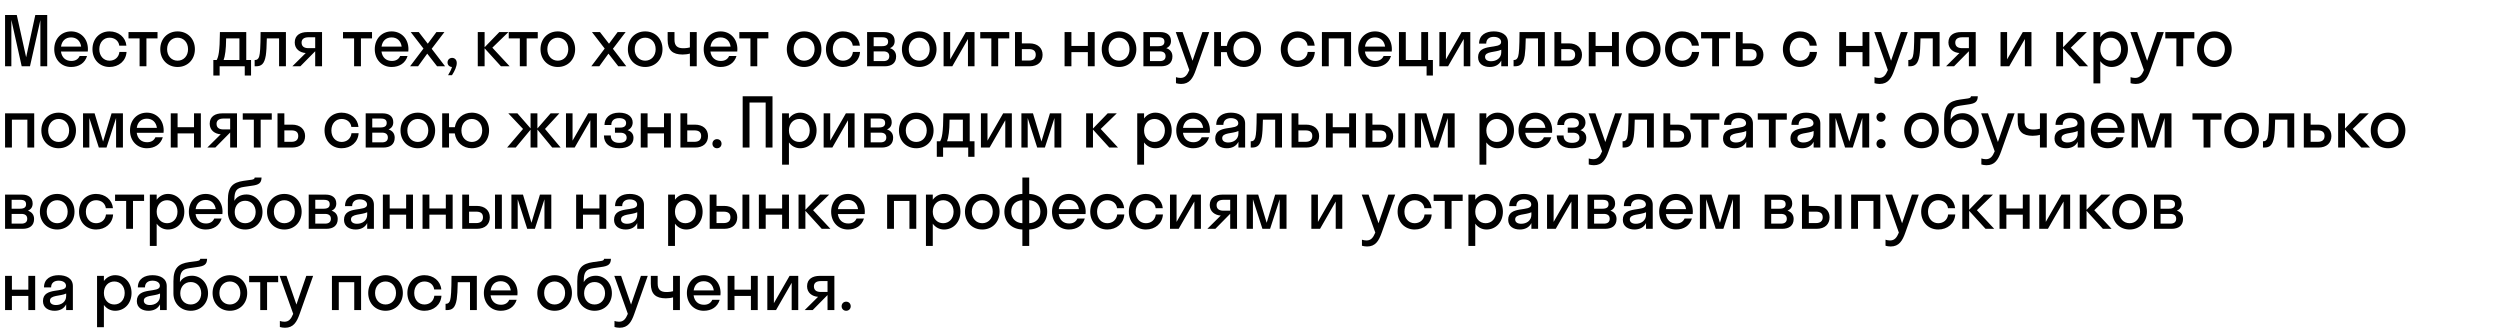 <svg width="1169" height="154" viewBox="0 0 1169 154" fill="none" xmlns="http://www.w3.org/2000/svg">
<path d="M14.016 31H10.144L5.312 9.304V31H2.368V7H7.84L12.224 26.776L16.512 7H22.08V31H18.88V9.4L14.016 31ZM41.045 24.088H28.502C28.886 26.872 30.677 28.504 33.365 28.504C35.318 28.504 36.597 27.64 37.237 26.2H40.694C39.702 29.496 36.917 31.32 33.237 31.32C28.694 31.32 25.366 27.896 25.366 23C25.366 18.104 28.694 14.68 33.237 14.68C37.782 14.68 41.109 18.104 41.109 23C41.109 23.384 41.078 23.736 41.045 24.088ZM33.237 17.496C30.645 17.496 28.918 19.096 28.534 21.784H37.941C37.557 19.096 35.797 17.496 33.237 17.496ZM55.779 21.368C55.459 18.936 53.507 17.624 51.203 17.624C48.483 17.624 46.434 19.768 46.434 23C46.434 26.232 48.483 28.376 51.203 28.376C53.538 28.376 55.523 26.936 55.843 24.28H59.17C58.914 28.504 55.554 31.32 51.203 31.32C46.627 31.32 43.234 27.896 43.234 23C43.234 18.104 46.627 14.68 51.203 14.68C55.426 14.68 58.722 17.368 59.106 21.368H55.779ZM68.473 31H65.273V17.944H60.089V15H73.657V17.944H68.473V31ZM83.037 31.32C78.397 31.32 74.941 27.896 74.941 23C74.941 18.104 78.397 14.68 83.037 14.68C87.677 14.68 91.133 18.104 91.133 23C91.133 27.896 87.677 31.32 83.037 31.32ZM83.037 28.376C85.821 28.376 87.933 26.232 87.933 23C87.933 19.768 85.821 17.624 83.037 17.624C80.253 17.624 78.141 19.768 78.141 23C78.141 26.232 80.253 28.376 83.037 28.376ZM99.759 28.056H101.327C102.127 26.552 102.767 24.376 102.831 15H115.151V28.056H117.391V35.32H114.447V31H102.703V35.32H99.759V28.056ZM105.391 24.248C105.135 26.104 104.879 27.256 104.559 28.056H111.951V17.944H105.743C105.711 20.824 105.583 22.808 105.391 24.248ZM133.695 31H130.495V17.944H124.767C124.703 21.688 124.543 24.216 124.287 25.944C123.615 29.944 122.207 31 119.647 31H119.071V28.056H119.327C120.191 28.056 120.895 27.544 121.215 26.328C121.599 24.952 121.823 22.2 121.855 15H133.695V31ZM137.818 19.864C137.818 16.376 140.506 15 143.706 15H150.586V31H147.386V23.992H147.354L140.442 31H136.698L142.97 24.792C140.282 24.632 137.818 22.968 137.818 19.864ZM144.25 22.52H147.386V17.432H144.25C142.234 17.432 141.018 18.264 141.018 19.896C141.018 21.72 142.234 22.52 144.25 22.52ZM168.775 31H165.575V17.944H160.391V15H173.959V17.944H168.775V31ZM190.923 24.088H178.379C178.763 26.872 180.555 28.504 183.243 28.504C185.195 28.504 186.475 27.64 187.115 26.2H190.571C189.579 29.496 186.795 31.32 183.115 31.32C178.571 31.32 175.243 27.896 175.243 23C175.243 18.104 178.571 14.68 183.115 14.68C187.659 14.68 190.987 18.104 190.987 23C190.987 23.384 190.955 23.736 190.923 24.088ZM183.115 17.496C180.523 17.496 178.795 19.096 178.411 21.784H187.819C187.435 19.096 185.675 17.496 183.115 17.496ZM195.487 31H191.743L198.015 22.712L192.063 15H195.807L200.031 20.44L204.063 15H207.807L201.855 22.808L208.127 31H204.383L199.775 25.08L195.487 31ZM213.584 29.464C213.584 31.032 212.688 33.112 211.344 35.16H209.52C210.384 33.72 211.024 32.504 211.344 31.32C210.128 31.288 209.264 30.36 209.264 29.208C209.264 27.992 210.16 27.064 211.408 27.064C212.624 27.064 213.584 27.96 213.584 29.464ZM226.603 15V22.104L233.483 15H237.739L230.219 22.296L238.315 31H234.251L226.603 22.584V31H223.403V15H226.603ZM246.27 31H243.07V17.944H237.886V15H251.454V17.944H246.27V31ZM260.834 31.32C256.194 31.32 252.738 27.896 252.738 23C252.738 18.104 256.194 14.68 260.834 14.68C265.474 14.68 268.93 18.104 268.93 23C268.93 27.896 265.474 31.32 260.834 31.32ZM260.834 28.376C263.618 28.376 265.73 26.232 265.73 23C265.73 19.768 263.618 17.624 260.834 17.624C258.05 17.624 255.938 19.768 255.938 23C255.938 26.232 258.05 28.376 260.834 28.376ZM280.227 31H276.483L282.755 22.712L276.803 15H280.547L284.771 20.44L288.803 15H292.547L286.595 22.808L292.867 31H289.123L284.515 25.08L280.227 31ZM301.691 31.32C297.051 31.32 293.595 27.896 293.595 23C293.595 18.104 297.051 14.68 301.691 14.68C306.331 14.68 309.787 18.104 309.787 23C309.787 27.896 306.331 31.32 301.691 31.32ZM301.691 28.376C304.475 28.376 306.587 26.232 306.587 23C306.587 19.768 304.475 17.624 301.691 17.624C298.907 17.624 296.795 19.768 296.795 23C296.795 26.232 298.907 28.376 301.691 28.376ZM322.59 22.168V15H325.79V31H322.59V25.048C321.694 25.336 320.318 25.496 319.198 25.496C314.494 25.496 312.19 23.48 312.19 18.648V15H315.39V18.616C315.39 21.496 316.83 22.552 319.454 22.552C321.022 22.552 321.982 22.328 322.59 22.168ZM344.732 24.088H332.188C332.572 26.872 334.364 28.504 337.052 28.504C339.004 28.504 340.284 27.64 340.924 26.2H344.38C343.388 29.496 340.604 31.32 336.924 31.32C332.38 31.32 329.052 27.896 329.052 23C329.052 18.104 332.38 14.68 336.924 14.68C341.468 14.68 344.796 18.104 344.796 23C344.796 23.384 344.764 23.736 344.732 24.088ZM336.924 17.496C334.332 17.496 332.604 19.096 332.22 21.784H341.628C341.244 19.096 339.484 17.496 336.924 17.496ZM354.103 31H350.903V17.944H345.719V15H359.287V17.944H354.103V31ZM376.005 31.32C371.365 31.32 367.909 27.896 367.909 23C367.909 18.104 371.365 14.68 376.005 14.68C380.645 14.68 384.101 18.104 384.101 23C384.101 27.896 380.645 31.32 376.005 31.32ZM376.005 28.376C378.789 28.376 380.901 26.232 380.901 23C380.901 19.768 378.789 17.624 376.005 17.624C373.221 17.624 371.109 19.768 371.109 23C371.109 26.232 373.221 28.376 376.005 28.376ZM398.759 21.368C398.439 18.936 396.487 17.624 394.183 17.624C391.463 17.624 389.415 19.768 389.415 23C389.415 26.232 391.463 28.376 394.183 28.376C396.519 28.376 398.503 26.936 398.823 24.28H402.151C401.895 28.504 398.535 31.32 394.183 31.32C389.607 31.32 386.215 27.896 386.215 23C386.215 18.104 389.607 14.68 394.183 14.68C398.407 14.68 401.703 17.368 402.087 21.368H398.759ZM405.456 31V15H413.392C416.336 15 418.352 16.376 418.352 19.16C418.352 20.856 417.52 21.944 416.144 22.52C417.904 23.096 419.024 24.376 419.024 26.392C419.024 29.464 416.976 31 413.648 31H405.456ZM412.464 17.432H408.528V21.592H412.464C414.448 21.592 415.28 20.856 415.28 19.512C415.28 18.072 414.448 17.432 412.464 17.432ZM413.104 24.024H408.528V28.568H413.104C414.896 28.568 415.824 27.768 415.824 26.296C415.824 24.824 414.896 24.024 413.104 24.024ZM429.831 31.32C425.191 31.32 421.735 27.896 421.735 23C421.735 18.104 425.191 14.68 429.831 14.68C434.471 14.68 437.927 18.104 437.927 23C437.927 27.896 434.471 31.32 429.831 31.32ZM429.831 28.376C432.615 28.376 434.727 26.232 434.727 23C434.727 19.768 432.615 17.624 429.831 17.624C427.047 17.624 424.935 19.768 424.935 23C424.935 26.232 427.047 28.376 429.831 28.376ZM455.689 31H452.617V18.232L445.289 31H441.225V15H444.297V27.768L451.625 15H455.689V31ZM466.749 31H463.549V17.944H458.365V15H471.933V17.944H466.749V31ZM487.515 25.624C487.515 28.792 485.403 31 481.403 31H474.619V15H477.819V20.28H481.371C485.243 20.28 487.515 22.456 487.515 25.624ZM481.115 22.968H477.819V28.312H481.115C483.291 28.312 484.315 27.32 484.315 25.592C484.315 23.832 483.291 22.968 481.115 22.968ZM500.995 31H497.795V15H500.995V21.464H508.675V15H511.875V31H508.675V24.376H500.995V31ZM523.264 31.32C518.624 31.32 515.168 27.896 515.168 23C515.168 18.104 518.624 14.68 523.264 14.68C527.904 14.68 531.36 18.104 531.36 23C531.36 27.896 527.904 31.32 523.264 31.32ZM523.264 28.376C526.048 28.376 528.16 26.232 528.16 23C528.16 19.768 526.048 17.624 523.264 17.624C520.48 17.624 518.368 19.768 518.368 23C518.368 26.232 520.48 28.376 523.264 28.376ZM534.658 31V15H542.594C545.538 15 547.554 16.376 547.554 19.16C547.554 20.856 546.722 21.944 545.346 22.52C547.106 23.096 548.226 24.376 548.226 26.392C548.226 29.464 546.178 31 542.85 31H534.658ZM541.666 17.432H537.73V21.592H541.666C543.65 21.592 544.482 20.856 544.482 19.512C544.482 18.072 543.65 17.432 541.666 17.432ZM542.306 24.024H537.73V28.568H542.306C544.098 28.568 545.026 27.768 545.026 26.296C545.026 24.824 544.098 24.024 542.306 24.024ZM559.132 32.792C557.788 36.6 556.22 39.256 552.284 39.256C551.388 39.256 550.492 39.096 549.884 38.904V36.088C550.492 36.28 551.228 36.44 551.996 36.44C554.012 36.44 555.1 35.256 556.124 32.76L549.788 15H552.988L557.628 28.408L562.236 15H565.436L559.132 32.792ZM570.94 31H567.74V15H570.94V21.464H573.66C574.3 17.4 577.5 14.68 581.596 14.68C586.204 14.68 589.66 18.104 589.66 23C589.66 27.896 586.204 31.32 581.596 31.32C577.436 31.32 574.204 28.536 573.628 24.376H570.94V31ZM581.596 28.376C584.38 28.376 586.46 26.232 586.46 23C586.46 19.768 584.38 17.624 581.596 17.624C578.812 17.624 576.732 19.768 576.732 23C576.732 26.232 578.812 28.376 581.596 28.376ZM611.431 21.368C611.111 18.936 609.159 17.624 606.855 17.624C604.135 17.624 602.087 19.768 602.087 23C602.087 26.232 604.135 28.376 606.855 28.376C609.191 28.376 611.175 26.936 611.495 24.28H614.823C614.567 28.504 611.207 31.32 606.855 31.32C602.279 31.32 598.887 27.896 598.887 23C598.887 18.104 602.279 14.68 606.855 14.68C611.079 14.68 614.375 17.368 614.759 21.368H611.431ZM621.328 31H618.128V15H631.76V31H628.56V17.944H621.328V31ZM650.774 24.088H638.23C638.614 26.872 640.406 28.504 643.094 28.504C645.046 28.504 646.326 27.64 646.966 26.2H650.422C649.43 29.496 646.646 31.32 642.966 31.32C638.422 31.32 635.094 27.896 635.094 23C635.094 18.104 638.422 14.68 642.966 14.68C647.51 14.68 650.838 18.104 650.838 23C650.838 23.384 650.806 23.736 650.774 24.088ZM642.966 17.496C640.374 17.496 638.646 19.096 638.262 21.784H647.67C647.286 19.096 645.526 17.496 642.966 17.496ZM657.347 15V28.056H664.579V15H667.779V28.056H670.019V35.32H667.075V31H654.147V15H657.347ZM687.512 31H684.44V18.232L677.112 31H673.048V15H676.12V27.768L683.448 15H687.512V31ZM696.587 31.32C693.739 31.32 691.147 29.944 691.147 26.776C691.147 19.864 701.931 23.32 701.931 19.672C701.931 18.104 700.427 17.24 698.475 17.24C696.395 17.24 694.955 18.296 694.955 20.376H691.627C691.627 16.248 694.955 14.68 698.475 14.68C701.931 14.68 705.131 16.088 705.131 19.8V31H701.995V28.312C700.939 30.424 698.891 31.32 696.587 31.32ZM694.411 26.584C694.411 27.96 695.595 28.632 697.227 28.632C699.691 28.632 701.995 27.192 701.995 24.408V23.256C699.275 24.568 694.411 23.896 694.411 26.584ZM722.373 31H719.173V17.944H713.445C713.381 21.688 713.221 24.216 712.965 25.944C712.293 29.944 710.885 31 708.325 31H707.749V28.056H708.005C708.869 28.056 709.573 27.544 709.893 26.328C710.277 24.952 710.501 22.2 710.533 15H722.373V31ZM739.738 25.624C739.738 28.792 737.626 31 733.626 31H726.842V15H730.042V20.28H733.594C737.466 20.28 739.738 22.456 739.738 25.624ZM733.338 22.968H730.042V28.312H733.338C735.514 28.312 736.538 27.32 736.538 25.592C736.538 23.832 735.514 22.968 733.338 22.968ZM746.099 31H742.899V15H746.099V21.464H753.779V15H756.979V31H753.779V24.376H746.099V31ZM768.367 31.32C763.727 31.32 760.271 27.896 760.271 23C760.271 18.104 763.727 14.68 768.367 14.68C773.007 14.68 776.463 18.104 776.463 23C776.463 27.896 773.007 31.32 768.367 31.32ZM768.367 28.376C771.151 28.376 773.263 26.232 773.263 23C773.263 19.768 771.151 17.624 768.367 17.624C765.583 17.624 763.471 19.768 763.471 23C763.471 26.232 765.583 28.376 768.367 28.376ZM791.121 21.368C790.801 18.936 788.849 17.624 786.545 17.624C783.825 17.624 781.777 19.768 781.777 23C781.777 26.232 783.825 28.376 786.545 28.376C788.881 28.376 790.865 26.936 791.185 24.28H794.513C794.257 28.504 790.897 31.32 786.545 31.32C781.969 31.32 778.577 27.896 778.577 23C778.577 18.104 781.969 14.68 786.545 14.68C790.769 14.68 794.065 17.368 794.449 21.368H791.121ZM803.816 31H800.616V17.944H795.432V15H809V17.944H803.816V31ZM824.583 25.624C824.583 28.792 822.471 31 818.471 31H811.687V15H814.887V20.28H818.439C822.311 20.28 824.583 22.456 824.583 25.624ZM818.183 22.968H814.887V28.312H818.183C820.359 28.312 821.383 27.32 821.383 25.592C821.383 23.832 820.359 22.968 818.183 22.968ZM846.223 21.368C845.903 18.936 843.951 17.624 841.647 17.624C838.927 17.624 836.879 19.768 836.879 23C836.879 26.232 838.927 28.376 841.647 28.376C843.983 28.376 845.967 26.936 846.287 24.28H849.615C849.359 28.504 845.999 31.32 841.647 31.32C837.071 31.32 833.679 27.896 833.679 23C833.679 18.104 837.071 14.68 841.647 14.68C845.871 14.68 849.167 17.368 849.551 21.368H846.223ZM863.238 31H860.038V15H863.238V21.464H870.918V15H874.118V31H870.918V24.376H863.238V31ZM885.763 32.792C884.419 36.6 882.851 39.256 878.915 39.256C878.019 39.256 877.123 39.096 876.515 38.904V36.088C877.123 36.28 877.859 36.44 878.627 36.44C880.643 36.44 881.731 35.256 882.755 32.76L876.419 15H879.619L884.259 28.408L888.867 15H892.067L885.763 32.792ZM906.957 31H903.757V17.944H898.029C897.965 21.688 897.805 24.216 897.549 25.944C896.877 29.944 895.469 31 892.909 31H892.333V28.056H892.589C893.453 28.056 894.157 27.544 894.477 26.328C894.861 24.952 895.085 22.2 895.117 15H906.957V31ZM911.08 19.864C911.08 16.376 913.768 15 916.968 15H923.848V31H920.648V23.992H920.616L913.704 31H909.96L916.232 24.792C913.544 24.632 911.08 22.968 911.08 19.864ZM917.512 22.52H920.648V17.432H917.512C915.496 17.432 914.28 18.264 914.28 19.896C914.28 21.72 915.496 22.52 917.512 22.52ZM949.91 31H946.838V18.232L939.51 31H935.446V15H938.518V27.768L945.846 15H949.91V31ZM964.696 15V22.104L971.576 15H975.832L968.312 22.296L976.408 31H972.344L964.696 22.584V31H961.496V15H964.696ZM982.096 39H978.896V15H982.096V17.4C983.344 15.704 985.2 14.68 987.344 14.68C991.728 14.68 995.024 18.104 995.024 23C995.024 27.896 991.728 31.32 987.344 31.32C985.2 31.32 983.344 30.296 982.096 28.6V39ZM986.96 28.376C989.744 28.376 991.824 26.232 991.824 23C991.824 19.768 989.744 17.624 986.96 17.624C984.176 17.624 982.096 19.768 982.096 23C982.096 26.232 984.176 28.376 986.96 28.376ZM1005.5 32.792C1004.15 36.6 1002.58 39.256 998.648 39.256C997.752 39.256 996.856 39.096 996.248 38.904V36.088C996.856 36.28 997.592 36.44 998.36 36.44C1000.38 36.44 1001.46 35.256 1002.49 32.76L996.152 15H999.352L1003.99 28.408L1008.6 15H1011.8L1005.5 32.792ZM1020.88 31H1017.68V17.944H1012.5V15H1026.07V17.944H1020.88V31ZM1035.45 31.32C1030.81 31.32 1027.35 27.896 1027.35 23C1027.35 18.104 1030.81 14.68 1035.45 14.68C1040.09 14.68 1043.54 18.104 1043.54 23C1043.54 27.896 1040.09 31.32 1035.45 31.32ZM1035.45 28.376C1038.23 28.376 1040.34 26.232 1040.34 23C1040.34 19.768 1038.23 17.624 1035.45 17.624C1032.66 17.624 1030.55 19.768 1030.55 23C1030.55 26.232 1032.66 28.376 1035.45 28.376ZM5.568 69H2.368V53H16V69H12.8V55.944H5.568V69ZM27.43 69.32C22.79 69.32 19.334 65.896 19.334 61C19.334 56.104 22.79 52.68 27.43 52.68C32.07 52.68 35.526 56.104 35.526 61C35.526 65.896 32.07 69.32 27.43 69.32ZM27.43 66.376C30.214 66.376 32.326 64.232 32.326 61C32.326 57.768 30.214 55.624 27.43 55.624C24.646 55.624 22.534 57.768 22.534 61C22.534 64.232 24.646 66.376 27.43 66.376ZM49.801 69H46.217L41.769 55.176V69H38.825V53H44.233L48.201 66.184L52.169 53H57.481V69H54.281V55.176L49.801 69ZM76.471 62.088H63.927C64.311 64.872 66.103 66.504 68.791 66.504C70.743 66.504 72.023 65.64 72.663 64.2H76.119C75.127 67.496 72.343 69.32 68.663 69.32C64.119 69.32 60.791 65.896 60.791 61C60.791 56.104 64.119 52.68 68.663 52.68C73.207 52.68 76.535 56.104 76.535 61C76.535 61.384 76.503 61.736 76.471 62.088ZM68.663 55.496C66.071 55.496 64.343 57.096 63.959 59.784H73.367C72.983 57.096 71.223 55.496 68.663 55.496ZM83.044 69H79.844V53H83.044V59.464H90.724V53H93.924V69H90.724V62.376H83.044V69ZM98.055 57.864C98.055 54.376 100.743 53 103.943 53H110.823V69H107.623V61.992H107.591L100.679 69H96.934L103.207 62.792C100.519 62.632 98.055 60.968 98.055 57.864ZM104.487 60.52H107.623V55.432H104.487C102.471 55.432 101.255 56.264 101.255 57.896C101.255 59.72 102.471 60.52 104.487 60.52ZM121.893 69H118.693V55.944H113.509V53H127.077V55.944H121.893V69ZM142.66 63.624C142.66 66.792 140.548 69 136.548 69H129.764V53H132.964V58.28H136.516C140.388 58.28 142.66 60.456 142.66 63.624ZM136.26 60.968H132.964V66.312H136.26C138.436 66.312 139.46 65.32 139.46 63.592C139.46 61.832 138.436 60.968 136.26 60.968ZM164.299 59.368C163.979 56.936 162.027 55.624 159.723 55.624C157.003 55.624 154.955 57.768 154.955 61C154.955 64.232 157.003 66.376 159.723 66.376C162.059 66.376 164.043 64.936 164.363 62.28H167.691C167.435 66.504 164.075 69.32 159.723 69.32C155.147 69.32 151.755 65.896 151.755 61C151.755 56.104 155.147 52.68 159.723 52.68C163.947 52.68 167.243 55.368 167.627 59.368H164.299ZM170.996 69V53H178.932C181.876 53 183.892 54.376 183.892 57.16C183.892 58.856 183.06 59.944 181.684 60.52C183.444 61.096 184.564 62.376 184.564 64.392C184.564 67.464 182.516 69 179.188 69H170.996ZM178.004 55.432H174.068V59.592H178.004C179.988 59.592 180.82 58.856 180.82 57.512C180.82 56.072 179.988 55.432 178.004 55.432ZM178.644 62.024H174.068V66.568H178.644C180.436 66.568 181.364 65.768 181.364 64.296C181.364 62.824 180.436 62.024 178.644 62.024ZM195.37 69.32C190.73 69.32 187.274 65.896 187.274 61C187.274 56.104 190.73 52.68 195.37 52.68C200.01 52.68 203.466 56.104 203.466 61C203.466 65.896 200.01 69.32 195.37 69.32ZM195.37 66.376C198.154 66.376 200.266 64.232 200.266 61C200.266 57.768 198.154 55.624 195.37 55.624C192.586 55.624 190.474 57.768 190.474 61C190.474 64.232 192.586 66.376 195.37 66.376ZM209.965 69H206.765V53H209.965V59.464H212.685C213.325 55.4 216.525 52.68 220.621 52.68C225.229 52.68 228.685 56.104 228.685 61C228.685 65.896 225.229 69.32 220.621 69.32C216.461 69.32 213.229 66.536 212.653 62.376H209.965V69ZM220.621 66.376C223.405 66.376 225.485 64.232 225.485 61C225.485 57.768 223.405 55.624 220.621 55.624C217.837 55.624 215.757 57.768 215.757 61C215.757 64.232 217.837 66.376 220.621 66.376ZM251.289 53V60.072L257.465 53H261.561L254.841 60.296L262.169 69H258.233L251.289 60.584V69H248.089V60.648L241.145 69H237.113L244.569 60.296L237.689 53H241.945L248.089 60.04V53H251.289ZM279.117 69H276.045V56.232L268.717 69H264.653V53H267.725V65.768L275.053 53H279.117V69ZM287.552 59.656H290.08C291.84 59.656 292.768 58.92 292.768 57.512C292.768 56.168 291.712 55.24 289.504 55.24C287.168 55.24 285.856 56.392 285.856 58.44H282.656C282.656 55.304 284.992 52.68 289.504 52.68C293.76 52.68 295.84 54.76 295.84 57.256C295.84 58.824 295.04 60.2 293.472 60.872C295.264 61.48 296.224 62.696 296.224 64.488C296.224 67.496 293.888 69.32 289.504 69.32C285.024 69.32 282.4 67.144 282.4 63.336H285.6C285.6 65.512 286.912 66.792 289.536 66.792C292.032 66.792 293.024 65.768 293.024 64.392C293.024 62.888 291.904 62.056 290.08 62.056H287.552V59.656ZM302.81 69H299.61V53H302.81V59.464H310.49V53H313.69V69H310.49V62.376H302.81V69ZM331.062 63.624C331.062 66.792 328.95 69 324.95 69H318.166V53H321.366V58.28H324.918C328.79 58.28 331.062 60.456 331.062 63.624ZM324.662 60.968H321.366V66.312H324.662C326.838 66.312 327.862 65.32 327.862 63.592C327.862 61.832 326.838 60.968 324.662 60.968ZM335.247 69.32C334.031 69.32 333.135 68.392 333.135 67.208C333.135 65.992 334.031 65.064 335.247 65.064C336.527 65.064 337.391 65.992 337.391 67.208C337.391 68.392 336.527 69.32 335.247 69.32ZM350.473 69H347.273V45H361.225V69H358.025V47.944H350.473V69ZM368.905 77H365.705V53H368.905V55.4C370.153 53.704 372.009 52.68 374.153 52.68C378.537 52.68 381.833 56.104 381.833 61C381.833 65.896 378.537 69.32 374.153 69.32C372.009 69.32 370.153 68.296 368.905 66.6V77ZM373.769 66.376C376.553 66.376 378.633 64.232 378.633 61C378.633 57.768 376.553 55.624 373.769 55.624C370.985 55.624 368.905 57.768 368.905 61C368.905 64.232 370.985 66.376 373.769 66.376ZM399.6 69H396.528V56.232L389.2 69H385.136V53H388.208V65.768L395.536 53H399.6V69ZM404.068 69V53H412.004C414.948 53 416.964 54.376 416.964 57.16C416.964 58.856 416.132 59.944 414.756 60.52C416.516 61.096 417.636 62.376 417.636 64.392C417.636 67.464 415.588 69 412.26 69H404.068ZM411.076 55.432H407.14V59.592H411.076C413.06 59.592 413.892 58.856 413.892 57.512C413.892 56.072 413.06 55.432 411.076 55.432ZM411.716 62.024H407.14V66.568H411.716C413.508 66.568 414.436 65.768 414.436 64.296C414.436 62.824 413.508 62.024 411.716 62.024ZM428.443 69.32C423.803 69.32 420.347 65.896 420.347 61C420.347 56.104 423.803 52.68 428.443 52.68C433.083 52.68 436.539 56.104 436.539 61C436.539 65.896 433.083 69.32 428.443 69.32ZM428.443 66.376C431.227 66.376 433.339 64.232 433.339 61C433.339 57.768 431.227 55.624 428.443 55.624C425.659 55.624 423.547 57.768 423.547 61C423.547 64.232 425.659 66.376 428.443 66.376ZM438.045 66.056H439.613C440.413 64.552 441.053 62.376 441.117 53H453.437V66.056H455.677V73.32H452.733V69H440.989V73.32H438.045V66.056ZM443.677 62.248C443.421 64.104 443.165 65.256 442.845 66.056H450.237V55.944H444.029C443.997 58.824 443.869 60.808 443.677 62.248ZM473.139 69H470.067V56.232L462.739 69H458.675V53H461.747V65.768L469.075 53H473.139V69ZM488.582 69H484.998L480.55 55.176V69H477.606V53H483.014L486.982 66.184L490.95 53H496.262V69H493.062V55.176L488.582 69ZM511.076 53V60.104L517.956 53H522.212L514.692 60.296L522.788 69H518.724L511.076 60.584V69H507.876V53H511.076ZM534.97 77H531.77V53H534.97V55.4C536.218 53.704 538.074 52.68 540.218 52.68C544.602 52.68 547.898 56.104 547.898 61C547.898 65.896 544.602 69.32 540.218 69.32C538.074 69.32 536.218 68.296 534.97 66.6V77ZM539.834 66.376C542.618 66.376 544.698 64.232 544.698 61C544.698 57.768 542.618 55.624 539.834 55.624C537.05 55.624 534.97 57.768 534.97 61C534.97 64.232 537.05 66.376 539.834 66.376ZM565.697 62.088H553.153C553.537 64.872 555.329 66.504 558.017 66.504C559.969 66.504 561.249 65.64 561.889 64.2H565.345C564.353 67.496 561.569 69.32 557.889 69.32C553.345 69.32 550.017 65.896 550.017 61C550.017 56.104 553.345 52.68 557.889 52.68C562.433 52.68 565.761 56.104 565.761 61C565.761 61.384 565.729 61.736 565.697 62.088ZM557.889 55.496C555.297 55.496 553.569 57.096 553.185 59.784H562.593C562.209 57.096 560.449 55.496 557.889 55.496ZM573.678 69.32C570.83 69.32 568.238 67.944 568.238 64.776C568.238 57.864 579.022 61.32 579.022 57.672C579.022 56.104 577.518 55.24 575.566 55.24C573.486 55.24 572.046 56.296 572.046 58.376H568.718C568.718 54.248 572.046 52.68 575.566 52.68C579.022 52.68 582.222 54.088 582.222 57.8V69H579.086V66.312C578.03 68.424 575.982 69.32 573.678 69.32ZM571.502 64.584C571.502 65.96 572.686 66.632 574.318 66.632C576.782 66.632 579.086 65.192 579.086 62.408V61.256C576.366 62.568 571.502 61.896 571.502 64.584ZM599.464 69H596.264V55.944H590.536C590.472 59.688 590.312 62.216 590.056 63.944C589.384 67.944 587.976 69 585.416 69H584.84V66.056H585.096C585.96 66.056 586.664 65.544 586.984 64.328C587.368 62.952 587.592 60.2 587.624 53H599.464V69ZM616.829 63.624C616.829 66.792 614.717 69 610.717 69H603.933V53H607.133V58.28H610.685C614.557 58.28 616.829 60.456 616.829 63.624ZM610.429 60.968H607.133V66.312H610.429C612.605 66.312 613.629 65.32 613.629 63.592C613.629 61.832 612.605 60.968 610.429 60.968ZM623.19 69H619.99V53H623.19V59.464H630.87V53H634.07V69H630.87V62.376H623.19V69ZM651.442 63.624C651.442 66.792 649.33 69 645.33 69H638.546V53H641.746V58.28H645.298C649.17 58.28 651.442 60.456 651.442 63.624ZM657.074 69H653.874V53H657.074V69ZM645.042 60.968H641.746V66.312H645.042C647.218 66.312 648.242 65.32 648.242 63.592C648.242 61.832 647.218 60.968 645.042 60.968ZM672.516 69H668.932L664.484 55.176V69H661.54V53H666.948L670.916 66.184L674.884 53H680.196V69H676.996V55.176L672.516 69ZM695.01 77H691.81V53H695.01V55.4C696.258 53.704 698.114 52.68 700.258 52.68C704.642 52.68 707.938 56.104 707.938 61C707.938 65.896 704.642 69.32 700.258 69.32C698.114 69.32 696.258 68.296 695.01 66.6V77ZM699.874 66.376C702.658 66.376 704.738 64.232 704.738 61C704.738 57.768 702.658 55.624 699.874 55.624C697.09 55.624 695.01 57.768 695.01 61C695.01 64.232 697.09 66.376 699.874 66.376ZM725.737 62.088H713.193C713.577 64.872 715.369 66.504 718.057 66.504C720.009 66.504 721.289 65.64 721.929 64.2H725.385C724.393 67.496 721.609 69.32 717.929 69.32C713.385 69.32 710.057 65.896 710.057 61C710.057 56.104 713.385 52.68 717.929 52.68C722.473 52.68 725.801 56.104 725.801 61C725.801 61.384 725.769 61.736 725.737 62.088ZM717.929 55.496C715.337 55.496 713.609 57.096 713.225 59.784H722.633C722.249 57.096 720.489 55.496 717.929 55.496ZM733.078 59.656H735.606C737.366 59.656 738.294 58.92 738.294 57.512C738.294 56.168 737.238 55.24 735.03 55.24C732.694 55.24 731.382 56.392 731.382 58.44H728.182C728.182 55.304 730.518 52.68 735.03 52.68C739.286 52.68 741.366 54.76 741.366 57.256C741.366 58.824 740.566 60.2 738.998 60.872C740.79 61.48 741.75 62.696 741.75 64.488C741.75 67.496 739.414 69.32 735.03 69.32C730.55 69.32 727.926 67.144 727.926 63.336H731.126C731.126 65.512 732.438 66.792 735.062 66.792C737.558 66.792 738.55 65.768 738.55 64.392C738.55 62.888 737.43 62.056 735.606 62.056H733.078V59.656ZM752.147 70.792C750.803 74.6 749.235 77.256 745.299 77.256C744.403 77.256 743.507 77.096 742.899 76.904V74.088C743.507 74.28 744.243 74.44 745.011 74.44C747.027 74.44 748.115 73.256 749.139 70.76L742.803 53H746.003L750.643 66.408L755.251 53H758.451L752.147 70.792ZM773.341 69H770.141V55.944H764.413C764.349 59.688 764.189 62.216 763.933 63.944C763.261 67.944 761.853 69 759.293 69H758.717V66.056H758.973C759.837 66.056 760.541 65.544 760.861 64.328C761.245 62.952 761.469 60.2 761.501 53H773.341V69ZM790.707 63.624C790.707 66.792 788.595 69 784.595 69H777.811V53H781.011V58.28H784.563C788.435 58.28 790.707 60.456 790.707 63.624ZM784.307 60.968H781.011V66.312H784.307C786.483 66.312 787.507 65.32 787.507 63.592C787.507 61.832 786.483 60.968 784.307 60.968ZM798.803 69H795.603V55.944H790.419V53H803.987V55.944H798.803V69ZM811.125 69.32C808.277 69.32 805.685 67.944 805.685 64.776C805.685 57.864 816.469 61.32 816.469 57.672C816.469 56.104 814.965 55.24 813.013 55.24C810.933 55.24 809.493 56.296 809.493 58.376H806.165C806.165 54.248 809.493 52.68 813.013 52.68C816.469 52.68 819.669 54.088 819.669 57.8V69H816.533V66.312C815.477 68.424 813.429 69.32 811.125 69.32ZM808.949 64.584C808.949 65.96 810.133 66.632 811.765 66.632C814.229 66.632 816.533 65.192 816.533 62.408V61.256C813.813 62.568 808.949 61.896 808.949 64.584ZM830.322 69H827.122V55.944H821.938V53H835.506V55.944H830.322V69ZM842.645 69.32C839.797 69.32 837.205 67.944 837.205 64.776C837.205 57.864 847.989 61.32 847.989 57.672C847.989 56.104 846.485 55.24 844.533 55.24C842.453 55.24 841.013 56.296 841.013 58.376H837.685C837.685 54.248 841.013 52.68 844.533 52.68C847.989 52.68 851.189 54.088 851.189 57.8V69H848.053V66.312C846.997 68.424 844.949 69.32 842.645 69.32ZM840.469 64.584C840.469 65.96 841.653 66.632 843.285 66.632C845.749 66.632 848.053 65.192 848.053 62.408V61.256C845.333 62.568 840.469 61.896 840.469 64.584ZM866.35 69H862.766L858.318 55.176V69H855.374V53H860.782L864.75 66.184L868.718 53H874.03V69H870.83V55.176L866.35 69ZM879.549 56.936C878.333 56.936 877.437 56.008 877.437 54.824C877.437 53.608 878.333 52.68 879.549 52.68C880.829 52.68 881.693 53.608 881.693 54.824C881.693 56.008 880.829 56.936 879.549 56.936ZM879.549 69.32C878.333 69.32 877.437 68.392 877.437 67.208C877.437 65.992 878.333 65.064 879.549 65.064C880.829 65.064 881.693 65.992 881.693 67.208C881.693 68.392 880.829 69.32 879.549 69.32ZM898.487 69.32C893.847 69.32 890.391 65.896 890.391 61C890.391 56.104 893.847 52.68 898.487 52.68C903.127 52.68 906.583 56.104 906.583 61C906.583 65.896 903.127 69.32 898.487 69.32ZM898.487 66.376C901.271 66.376 903.383 64.232 903.383 61C903.383 57.768 901.271 55.624 898.487 55.624C895.703 55.624 893.591 57.768 893.591 61C893.591 64.232 895.703 66.376 898.487 66.376ZM917.78 52.936C921.812 52.936 925.268 56.296 925.268 61.128C925.268 65.96 921.78 69.32 917.172 69.32C912.596 69.32 909.076 65.96 909.076 61.192V55.528C909.076 49.256 911.444 47.304 916.372 46.568L920.244 46.024C921.364 45.864 921.588 45.448 921.62 45H924.82C924.756 47.656 923.572 48.424 920.148 48.872L916.66 49.384C913.204 49.864 912.116 51.176 912.116 55.304V55.912C913.076 54.152 915.028 52.936 917.78 52.936ZM917.172 66.376C920.052 66.376 922.068 64.2 922.068 61.128C922.068 58.088 920.052 55.88 917.172 55.88C914.324 55.88 912.276 58.024 912.276 61.128C912.276 64.264 914.324 66.376 917.172 66.376ZM935.731 70.792C934.387 74.6 932.819 77.256 928.883 77.256C927.987 77.256 927.091 77.096 926.483 76.904V74.088C927.091 74.28 927.827 74.44 928.595 74.44C930.611 74.44 931.699 73.256 932.723 70.76L926.387 53H929.587L934.227 66.408L938.835 53H942.035L935.731 70.792ZM953.875 60.168V53H957.075V69H953.875V63.048C952.979 63.336 951.603 63.496 950.483 63.496C945.779 63.496 943.475 61.48 943.475 56.648V53H946.675V56.616C946.675 59.496 948.115 60.552 950.739 60.552C952.307 60.552 953.267 60.328 953.875 60.168ZM966.128 69.32C963.28 69.32 960.688 67.944 960.688 64.776C960.688 57.864 971.472 61.32 971.472 57.672C971.472 56.104 969.968 55.24 968.016 55.24C965.936 55.24 964.496 56.296 964.496 58.376H961.168C961.168 54.248 964.496 52.68 968.016 52.68C971.472 52.68 974.672 54.088 974.672 57.8V69H971.536V66.312C970.48 68.424 968.432 69.32 966.128 69.32ZM963.952 64.584C963.952 65.96 965.136 66.632 966.768 66.632C969.232 66.632 971.536 65.192 971.536 62.408V61.256C968.816 62.568 963.952 61.896 963.952 64.584ZM993.354 62.088H980.81C981.194 64.872 982.986 66.504 985.674 66.504C987.626 66.504 988.906 65.64 989.546 64.2H993.002C992.01 67.496 989.226 69.32 985.546 69.32C981.002 69.32 977.674 65.896 977.674 61C977.674 56.104 981.002 52.68 985.546 52.68C990.09 52.68 993.418 56.104 993.418 61C993.418 61.384 993.386 61.736 993.354 62.088ZM985.546 55.496C982.954 55.496 981.226 57.096 980.842 59.784H990.25C989.866 57.096 988.106 55.496 985.546 55.496ZM1007.7 69H1004.12L999.671 55.176V69H996.727V53H1002.13L1006.1 66.184L1010.07 53H1015.38V69H1012.18V55.176L1007.7 69ZM1033.59 69H1030.39V55.944H1025.2V53H1038.77V55.944H1033.59V69ZM1048.15 69.32C1043.51 69.32 1040.06 65.896 1040.06 61C1040.06 56.104 1043.51 52.68 1048.15 52.68C1052.79 52.68 1056.25 56.104 1056.25 61C1056.25 65.896 1052.79 69.32 1048.15 69.32ZM1048.15 66.376C1050.94 66.376 1053.05 64.232 1053.05 61C1053.05 57.768 1050.94 55.624 1048.15 55.624C1045.37 55.624 1043.26 57.768 1043.26 61C1043.26 64.232 1045.37 66.376 1048.15 66.376ZM1072.79 69H1069.59V55.944H1063.86C1063.8 59.688 1063.64 62.216 1063.38 63.944C1062.71 67.944 1061.3 69 1058.74 69H1058.17V66.056H1058.42C1059.29 66.056 1059.99 65.544 1060.31 64.328C1060.69 62.952 1060.92 60.2 1060.95 53H1072.79V69ZM1090.16 63.624C1090.16 66.792 1088.04 69 1084.04 69H1077.26V53H1080.46V58.28H1084.01C1087.88 58.28 1090.16 60.456 1090.16 63.624ZM1083.76 60.968H1080.46V66.312H1083.76C1085.93 66.312 1086.96 65.32 1086.96 63.592C1086.96 61.832 1085.93 60.968 1083.76 60.968ZM1096.52 53V60.104L1103.4 53H1107.65L1100.13 60.296L1108.23 69H1104.16L1096.52 60.584V69H1093.32V53H1096.52ZM1116.66 69.32C1112.02 69.32 1108.56 65.896 1108.56 61C1108.56 56.104 1112.02 52.68 1116.66 52.68C1121.3 52.68 1124.76 56.104 1124.76 61C1124.76 65.896 1121.3 69.32 1116.66 69.32ZM1116.66 66.376C1119.44 66.376 1121.56 64.232 1121.56 61C1121.56 57.768 1119.44 55.624 1116.66 55.624C1113.88 55.624 1111.76 57.768 1111.76 61C1111.76 64.232 1113.88 66.376 1116.66 66.376ZM2.368 107V91H10.304C13.248 91 15.264 92.376 15.264 95.16C15.264 96.856 14.432 97.944 13.056 98.52C14.816 99.096 15.936 100.376 15.936 102.392C15.936 105.464 13.888 107 10.56 107H2.368ZM9.376 93.432H5.44V97.592H9.376C11.36 97.592 12.192 96.856 12.192 95.512C12.192 94.072 11.36 93.432 9.376 93.432ZM10.016 100.024H5.44V104.568H10.016C11.808 104.568 12.736 103.768 12.736 102.296C12.736 100.824 11.808 100.024 10.016 100.024ZM26.743 107.32C22.103 107.32 18.647 103.896 18.647 99C18.647 94.104 22.103 90.68 26.743 90.68C31.383 90.68 34.839 94.104 34.839 99C34.839 103.896 31.383 107.32 26.743 107.32ZM26.743 104.376C29.527 104.376 31.639 102.232 31.639 99C31.639 95.768 29.527 93.624 26.743 93.624C23.959 93.624 21.847 95.768 21.847 99C21.847 102.232 23.959 104.376 26.743 104.376ZM49.497 97.368C49.177 94.936 47.225 93.624 44.921 93.624C42.201 93.624 40.153 95.768 40.153 99C40.153 102.232 42.201 104.376 44.921 104.376C47.257 104.376 49.241 102.936 49.561 100.28H52.889C52.633 104.504 49.273 107.32 44.921 107.32C40.345 107.32 36.953 103.896 36.953 99C36.953 94.104 40.345 90.68 44.921 90.68C49.145 90.68 52.441 93.368 52.825 97.368H49.497ZM62.192 107H58.992V93.944H53.808V91H67.376V93.944H62.192V107ZM73.263 115H70.063V91H73.263V93.4C74.511 91.704 76.367 90.68 78.511 90.68C82.895 90.68 86.191 94.104 86.191 99C86.191 103.896 82.895 107.32 78.511 107.32C76.367 107.32 74.511 106.296 73.263 104.6V115ZM78.127 104.376C80.911 104.376 82.991 102.232 82.991 99C82.991 95.768 80.911 93.624 78.127 93.624C75.343 93.624 73.263 95.768 73.263 99C73.263 102.232 75.343 104.376 78.127 104.376ZM103.99 100.088H91.446C91.83 102.872 93.622 104.504 96.31 104.504C98.262 104.504 99.542 103.64 100.182 102.2H103.638C102.646 105.496 99.862 107.32 96.182 107.32C91.638 107.32 88.31 103.896 88.31 99C88.31 94.104 91.638 90.68 96.182 90.68C100.726 90.68 104.054 94.104 104.054 99C104.054 99.384 104.022 99.736 103.99 100.088ZM96.182 93.496C93.59 93.496 91.862 95.096 91.478 97.784H100.886C100.502 95.096 98.742 93.496 96.182 93.496ZM115.261 90.936C119.293 90.936 122.749 94.296 122.749 99.128C122.749 103.96 119.261 107.32 114.653 107.32C110.077 107.32 106.557 103.96 106.557 99.192V93.528C106.557 87.256 108.925 85.304 113.853 84.568L117.725 84.024C118.845 83.864 119.069 83.448 119.101 83H122.301C122.237 85.656 121.053 86.424 117.629 86.872L114.141 87.384C110.685 87.864 109.597 89.176 109.597 93.304V93.912C110.557 92.152 112.509 90.936 115.261 90.936ZM114.653 104.376C117.533 104.376 119.549 102.2 119.549 99.128C119.549 96.088 117.533 93.88 114.653 93.88C111.805 93.88 109.757 96.024 109.757 99.128C109.757 102.264 111.805 104.376 114.653 104.376ZM132.957 107.32C128.317 107.32 124.861 103.896 124.861 99C124.861 94.104 128.317 90.68 132.957 90.68C137.597 90.68 141.053 94.104 141.053 99C141.053 103.896 137.597 107.32 132.957 107.32ZM132.957 104.376C135.741 104.376 137.853 102.232 137.853 99C137.853 95.768 135.741 93.624 132.957 93.624C130.173 93.624 128.061 95.768 128.061 99C128.061 102.232 130.173 104.376 132.957 104.376ZM144.351 107V91H152.287C155.231 91 157.247 92.376 157.247 95.16C157.247 96.856 156.415 97.944 155.039 98.52C156.799 99.096 157.919 100.376 157.919 102.392C157.919 105.464 155.871 107 152.543 107H144.351ZM151.359 93.432H147.423V97.592H151.359C153.343 97.592 154.175 96.856 154.175 95.512C154.175 94.072 153.343 93.432 151.359 93.432ZM151.999 100.024H147.423V104.568H151.999C153.791 104.568 154.719 103.768 154.719 102.296C154.719 100.824 153.791 100.024 151.999 100.024ZM166.297 107.32C163.449 107.32 160.857 105.944 160.857 102.776C160.857 95.864 171.641 99.32 171.641 95.672C171.641 94.104 170.137 93.24 168.185 93.24C166.105 93.24 164.665 94.296 164.665 96.376H161.337C161.337 92.248 164.665 90.68 168.185 90.68C171.641 90.68 174.841 92.088 174.841 95.8V107H171.705V104.312C170.649 106.424 168.601 107.32 166.297 107.32ZM164.121 102.584C164.121 103.96 165.305 104.632 166.937 104.632C169.401 104.632 171.705 103.192 171.705 100.408V99.256C168.985 100.568 164.121 99.896 164.121 102.584ZM182.227 107H179.027V91H182.227V97.464H189.907V91H193.107V107H189.907V100.376H182.227V107ZM200.783 107H197.583V91H200.783V97.464H208.463V91H211.663V107H208.463V100.376H200.783V107ZM229.036 101.624C229.036 104.792 226.924 107 222.924 107H216.14V91H219.34V96.28H222.892C226.764 96.28 229.036 98.456 229.036 101.624ZM234.668 107H231.468V91H234.668V107ZM222.636 98.968H219.34V104.312H222.636C224.812 104.312 225.836 103.32 225.836 101.592C225.836 99.832 224.812 98.968 222.636 98.968ZM250.11 107H246.526L242.078 93.176V107H239.134V91H244.542L248.51 104.184L252.478 91H257.79V107H254.59V93.176L250.11 107ZM272.603 107H269.403V91H272.603V97.464H280.283V91H283.483V107H280.283V100.376H272.603V107ZM292.567 107.32C289.719 107.32 287.127 105.944 287.127 102.776C287.127 95.864 297.911 99.32 297.911 95.672C297.911 94.104 296.407 93.24 294.455 93.24C292.375 93.24 290.935 94.296 290.935 96.376H287.607C287.607 92.248 290.935 90.68 294.455 90.68C297.911 90.68 301.111 92.088 301.111 95.8V107H297.975V104.312C296.919 106.424 294.871 107.32 292.567 107.32ZM290.391 102.584C290.391 103.96 291.575 104.632 293.207 104.632C295.671 104.632 297.975 103.192 297.975 100.408V99.256C295.255 100.568 290.391 99.896 290.391 102.584ZM315.616 115H312.416V91H315.616V93.4C316.864 91.704 318.72 90.68 320.864 90.68C325.248 90.68 328.544 94.104 328.544 99C328.544 103.896 325.248 107.32 320.864 107.32C318.72 107.32 316.864 106.296 315.616 104.6V115ZM320.48 104.376C323.264 104.376 325.344 102.232 325.344 99C325.344 95.768 323.264 93.624 320.48 93.624C317.696 93.624 315.616 95.768 315.616 99C315.616 102.232 317.696 104.376 320.48 104.376ZM344.744 101.624C344.744 104.792 342.632 107 338.632 107H331.848V91H335.048V96.28H338.6C342.472 96.28 344.744 98.456 344.744 101.624ZM350.376 107H347.176V91H350.376V107ZM338.344 98.968H335.048V104.312H338.344C340.52 104.312 341.544 103.32 341.544 101.592C341.544 99.832 340.52 98.968 338.344 98.968ZM358.042 107H354.842V91H358.042V97.464H365.722V91H368.922V107H365.722V100.376H358.042V107ZM376.598 91V98.104L383.478 91H387.734L380.214 98.296L388.31 107H384.246L376.598 98.584V107H373.398V91H376.598ZM404.326 100.088H391.782C392.166 102.872 393.958 104.504 396.646 104.504C398.598 104.504 399.878 103.64 400.518 102.2H403.974C402.982 105.496 400.198 107.32 396.518 107.32C391.974 107.32 388.646 103.896 388.646 99C388.646 94.104 391.974 90.68 396.518 90.68C401.062 90.68 404.39 94.104 404.39 99C404.39 99.384 404.358 99.736 404.326 100.088ZM396.518 93.496C393.926 93.496 392.198 95.096 391.814 97.784H401.222C400.838 95.096 399.078 93.496 396.518 93.496ZM418.018 107H414.818V91H428.45V107H425.25V93.944H418.018V107ZM436.168 115H432.968V91H436.168V93.4C437.416 91.704 439.272 90.68 441.416 90.68C445.8 90.68 449.096 94.104 449.096 99C449.096 103.896 445.8 107.32 441.416 107.32C439.272 107.32 437.416 106.296 436.168 104.6V115ZM441.032 104.376C443.816 104.376 445.896 102.232 445.896 99C445.896 95.768 443.816 93.624 441.032 93.624C438.248 93.624 436.168 95.768 436.168 99C436.168 102.232 438.248 104.376 441.032 104.376ZM459.311 107.32C454.671 107.32 451.215 103.896 451.215 99C451.215 94.104 454.671 90.68 459.311 90.68C463.951 90.68 467.407 94.104 467.407 99C467.407 103.896 463.951 107.32 459.311 107.32ZM459.311 104.376C462.095 104.376 464.207 102.232 464.207 99C464.207 95.768 462.095 93.624 459.311 93.624C456.527 93.624 454.415 95.768 454.415 99C454.415 102.232 456.527 104.376 459.311 104.376ZM478.063 104.376V93.624C475.023 93.784 472.847 95.704 472.847 99C472.847 102.296 475.023 104.216 478.063 104.376ZM481.263 93.624V104.376C484.303 104.216 486.479 102.296 486.479 99C486.479 95.704 484.303 93.784 481.263 93.624ZM481.263 115H478.063V107.32C473.167 107.16 469.647 103.96 469.647 99C469.647 94.04 473.167 90.84 478.063 90.68V83H481.263V90.68C486.159 90.84 489.679 94.04 489.679 99C489.679 103.96 486.159 107.16 481.263 107.32V115ZM507.602 100.088H495.058C495.442 102.872 497.234 104.504 499.922 104.504C501.874 104.504 503.154 103.64 503.794 102.2H507.25C506.258 105.496 503.474 107.32 499.794 107.32C495.25 107.32 491.922 103.896 491.922 99C491.922 94.104 495.25 90.68 499.794 90.68C504.338 90.68 507.666 94.104 507.666 99C507.666 99.384 507.634 99.736 507.602 100.088ZM499.794 93.496C497.202 93.496 495.474 95.096 495.09 97.784H504.498C504.114 95.096 502.354 93.496 499.794 93.496ZM522.335 97.368C522.015 94.936 520.063 93.624 517.759 93.624C515.039 93.624 512.991 95.768 512.991 99C512.991 102.232 515.039 104.376 517.759 104.376C520.095 104.376 522.079 102.936 522.399 100.28H525.727C525.471 104.504 522.111 107.32 517.759 107.32C513.183 107.32 509.791 103.896 509.791 99C509.791 94.104 513.183 90.68 517.759 90.68C521.983 90.68 525.279 93.368 525.663 97.368H522.335ZM540.392 97.368C540.072 94.936 538.12 93.624 535.816 93.624C533.096 93.624 531.048 95.768 531.048 99C531.048 102.232 533.096 104.376 535.816 104.376C538.152 104.376 540.136 102.936 540.456 100.28H543.784C543.528 104.504 540.168 107.32 535.816 107.32C531.24 107.32 527.848 103.896 527.848 99C527.848 94.104 531.24 90.68 535.816 90.68C540.04 90.68 543.336 93.368 543.72 97.368H540.392ZM561.552 107H558.48V94.232L551.152 107H547.088V91H550.16V103.768L557.488 91H561.552V107ZM565.674 95.864C565.674 92.376 568.362 91 571.562 91H578.442V107H575.242V99.992H575.21L568.298 107H564.554L570.826 100.792C568.138 100.632 565.674 98.968 565.674 95.864ZM572.106 98.52H575.242V93.432H572.106C570.09 93.432 568.874 94.264 568.874 95.896C568.874 97.72 570.09 98.52 572.106 98.52ZM593.896 107H590.312L585.864 93.176V107H582.92V91H588.328L592.296 104.184L596.264 91H601.576V107H598.376V93.176L593.896 107ZM627.653 107H624.581V94.232L617.253 107H613.189V91H616.261V103.768L623.589 91H627.653V107ZM646.095 108.792C644.751 112.6 643.183 115.256 639.247 115.256C638.351 115.256 637.455 115.096 636.847 114.904V112.088C637.455 112.28 638.191 112.44 638.959 112.44C640.975 112.44 642.063 111.256 643.087 108.76L636.751 91H639.951L644.591 104.408L649.199 91H652.399L646.095 108.792ZM666.062 97.368C665.742 94.936 663.79 93.624 661.486 93.624C658.766 93.624 656.718 95.768 656.718 99C656.718 102.232 658.766 104.376 661.486 104.376C663.822 104.376 665.806 102.936 666.126 100.28H669.454C669.198 104.504 665.838 107.32 661.486 107.32C656.91 107.32 653.518 103.896 653.518 99C653.518 94.104 656.91 90.68 661.486 90.68C665.71 90.68 669.006 93.368 669.39 97.368H666.062ZM678.757 107H675.557V93.944H670.373V91H683.941V93.944H678.757V107ZM689.828 115H686.628V91H689.828V93.4C691.076 91.704 692.932 90.68 695.076 90.68C699.46 90.68 702.756 94.104 702.756 99C702.756 103.896 699.46 107.32 695.076 107.32C692.932 107.32 691.076 106.296 689.828 104.6V115ZM694.692 104.376C697.476 104.376 699.556 102.232 699.556 99C699.556 95.768 697.476 93.624 694.692 93.624C691.908 93.624 689.828 95.768 689.828 99C689.828 102.232 691.908 104.376 694.692 104.376ZM710.668 107.32C707.82 107.32 705.228 105.944 705.228 102.776C705.228 95.864 716.012 99.32 716.012 95.672C716.012 94.104 714.508 93.24 712.556 93.24C710.476 93.24 709.036 94.296 709.036 96.376H705.708C705.708 92.248 709.036 90.68 712.556 90.68C716.012 90.68 719.212 92.088 719.212 95.8V107H716.076V104.312C715.02 106.424 712.972 107.32 710.668 107.32ZM708.492 102.584C708.492 103.96 709.676 104.632 711.308 104.632C713.772 104.632 716.076 103.192 716.076 100.408V99.256C713.356 100.568 708.492 99.896 708.492 102.584ZM737.861 107H734.789V94.232L727.461 107H723.397V91H726.469V103.768L733.797 91H737.861V107ZM742.329 107V91H750.265C753.209 91 755.225 92.376 755.225 95.16C755.225 96.856 754.393 97.944 753.017 98.52C754.777 99.096 755.897 100.376 755.897 102.392C755.897 105.464 753.849 107 750.521 107H742.329ZM749.337 93.432H745.401V97.592H749.337C751.321 97.592 752.153 96.856 752.153 95.512C752.153 94.072 751.321 93.432 749.337 93.432ZM749.977 100.024H745.401V104.568H749.977C751.769 104.568 752.697 103.768 752.697 102.296C752.697 100.824 751.769 100.024 749.977 100.024ZM764.275 107.32C761.427 107.32 758.835 105.944 758.835 102.776C758.835 95.864 769.619 99.32 769.619 95.672C769.619 94.104 768.115 93.24 766.163 93.24C764.083 93.24 762.643 94.296 762.643 96.376H759.315C759.315 92.248 762.643 90.68 766.163 90.68C769.619 90.68 772.819 92.088 772.819 95.8V107H769.683V104.312C768.627 106.424 766.579 107.32 764.275 107.32ZM762.099 102.584C762.099 103.96 763.283 104.632 764.915 104.632C767.379 104.632 769.683 103.192 769.683 100.408V99.256C766.963 100.568 762.099 99.896 762.099 102.584ZM791.5 100.088H778.956C779.34 102.872 781.132 104.504 783.82 104.504C785.772 104.504 787.052 103.64 787.692 102.2H791.148C790.156 105.496 787.372 107.32 783.692 107.32C779.148 107.32 775.82 103.896 775.82 99C775.82 94.104 779.148 90.68 783.692 90.68C788.236 90.68 791.564 94.104 791.564 99C791.564 99.384 791.532 99.736 791.5 100.088ZM783.692 93.496C781.1 93.496 779.372 95.096 778.988 97.784H788.396C788.012 95.096 786.252 93.496 783.692 93.496ZM805.849 107H802.265L797.817 93.176V107H794.873V91H800.281L804.249 104.184L808.217 91H813.529V107H810.329V93.176L805.849 107ZM825.142 107V91H833.078C836.022 91 838.038 92.376 838.038 95.16C838.038 96.856 837.206 97.944 835.83 98.52C837.59 99.096 838.71 100.376 838.71 102.392C838.71 105.464 836.662 107 833.334 107H825.142ZM832.15 93.432H828.214V97.592H832.15C834.134 97.592 834.966 96.856 834.966 95.512C834.966 94.072 834.134 93.432 832.15 93.432ZM832.79 100.024H828.214V104.568H832.79C834.582 104.568 835.51 103.768 835.51 102.296C835.51 100.824 834.582 100.024 832.79 100.024ZM855.501 101.624C855.501 104.792 853.389 107 849.389 107H842.605V91H845.805V96.28H849.357C853.229 96.28 855.501 98.456 855.501 101.624ZM861.133 107H857.933V91H861.133V107ZM849.101 98.968H845.805V104.312H849.101C851.277 104.312 852.301 103.32 852.301 101.592C852.301 99.832 851.277 98.968 849.101 98.968ZM868.799 107H865.599V91H879.231V107H876.031V93.944H868.799V107ZM890.917 108.792C889.573 112.6 888.005 115.256 884.069 115.256C883.173 115.256 882.277 115.096 881.669 114.904V112.088C882.277 112.28 883.013 112.44 883.781 112.44C885.797 112.44 886.885 111.256 887.909 108.76L881.573 91H884.773L889.413 104.408L894.021 91H897.221L890.917 108.792ZM910.885 97.368C910.565 94.936 908.613 93.624 906.309 93.624C903.589 93.624 901.541 95.768 901.541 99C901.541 102.232 903.589 104.376 906.309 104.376C908.645 104.376 910.629 102.936 910.949 100.28H914.277C914.021 104.504 910.661 107.32 906.309 107.32C901.733 107.32 898.341 103.896 898.341 99C898.341 94.104 901.733 90.68 906.309 90.68C910.533 90.68 913.829 93.368 914.213 97.368H910.885ZM920.781 91V98.104L927.661 91H931.917L924.397 98.296L932.493 107H928.429L920.781 98.584V107H917.581V91H920.781ZM938.182 107H934.982V91H938.182V97.464H945.862V91H949.062V107H945.862V100.376H938.182V107ZM968.002 107H964.93V94.232L957.602 107H953.538V91H956.61V103.768L963.938 91H968.002V107ZM975.67 91V98.104L982.55 91H986.806L979.286 98.296L987.382 107H983.318L975.67 98.584V107H972.47V91H975.67ZM995.813 107.32C991.173 107.32 987.717 103.896 987.717 99C987.717 94.104 991.173 90.68 995.813 90.68C1000.45 90.68 1003.91 94.104 1003.91 99C1003.91 103.896 1000.45 107.32 995.813 107.32ZM995.813 104.376C998.597 104.376 1000.71 102.232 1000.71 99C1000.71 95.768 998.597 93.624 995.813 93.624C993.029 93.624 990.917 95.768 990.917 99C990.917 102.232 993.029 104.376 995.813 104.376ZM1007.21 107V91H1015.14C1018.09 91 1020.1 92.376 1020.1 95.16C1020.1 96.856 1019.27 97.944 1017.9 98.52C1019.66 99.096 1020.78 100.376 1020.78 102.392C1020.78 105.464 1018.73 107 1015.4 107H1007.21ZM1014.22 93.432H1010.28V97.592H1014.22C1016.2 97.592 1017.03 96.856 1017.03 95.512C1017.03 94.072 1016.2 93.432 1014.22 93.432ZM1014.86 100.024H1010.28V104.568H1014.86C1016.65 104.568 1017.58 103.768 1017.58 102.296C1017.58 100.824 1016.65 100.024 1014.86 100.024ZM5.568 145H2.368V129H5.568V135.464H13.248V129H16.448V145H13.248V138.376H5.568V145ZM25.532 145.32C22.684 145.32 20.093 143.944 20.093 140.776C20.093 133.864 30.877 137.32 30.877 133.672C30.877 132.104 29.372 131.24 27.421 131.24C25.34 131.24 23.901 132.296 23.901 134.376H20.573C20.573 130.248 23.901 128.68 27.421 128.68C30.877 128.68 34.077 130.088 34.077 133.8V145H30.941V142.312C29.884 144.424 27.837 145.32 25.532 145.32ZM23.357 140.584C23.357 141.96 24.541 142.632 26.172 142.632C28.637 142.632 30.941 141.192 30.941 138.408V137.256C28.221 138.568 23.357 137.896 23.357 140.584ZM48.581 153H45.381V129H48.581V131.4C49.829 129.704 51.685 128.68 53.829 128.68C58.213 128.68 61.509 132.104 61.509 137C61.509 141.896 58.213 145.32 53.829 145.32C51.685 145.32 49.829 144.296 48.581 142.6V153ZM53.445 142.376C56.229 142.376 58.309 140.232 58.309 137C58.309 133.768 56.229 131.624 53.445 131.624C50.661 131.624 48.581 133.768 48.581 137C48.581 140.232 50.661 142.376 53.445 142.376ZM69.421 145.32C66.573 145.32 63.981 143.944 63.981 140.776C63.981 133.864 74.765 137.32 74.765 133.672C74.765 132.104 73.261 131.24 71.309 131.24C69.229 131.24 67.789 132.296 67.789 134.376H64.461C64.461 130.248 67.789 128.68 71.309 128.68C74.765 128.68 77.965 130.088 77.965 133.8V145H74.829V142.312C73.773 144.424 71.725 145.32 69.421 145.32ZM67.245 140.584C67.245 141.96 68.429 142.632 70.061 142.632C72.525 142.632 74.829 141.192 74.829 138.408V137.256C72.109 138.568 67.245 137.896 67.245 140.584ZM89.799 128.936C93.831 128.936 97.287 132.296 97.287 137.128C97.287 141.96 93.799 145.32 89.191 145.32C84.615 145.32 81.094 141.96 81.094 137.192V131.528C81.094 125.256 83.463 123.304 88.391 122.568L92.263 122.024C93.382 121.864 93.606 121.448 93.638 121H96.838C96.775 123.656 95.591 124.424 92.166 124.872L88.678 125.384C85.222 125.864 84.135 127.176 84.135 131.304V131.912C85.094 130.152 87.046 128.936 89.799 128.936ZM89.191 142.376C92.07 142.376 94.087 140.2 94.087 137.128C94.087 134.088 92.07 131.88 89.191 131.88C86.343 131.88 84.294 134.024 84.294 137.128C84.294 140.264 86.343 142.376 89.191 142.376ZM107.494 145.32C102.854 145.32 99.398 141.896 99.398 137C99.398 132.104 102.854 128.68 107.494 128.68C112.134 128.68 115.59 132.104 115.59 137C115.59 141.896 112.134 145.32 107.494 145.32ZM107.494 142.376C110.278 142.376 112.39 140.232 112.39 137C112.39 133.768 110.278 131.624 107.494 131.624C104.71 131.624 102.598 133.768 102.598 137C102.598 140.232 104.71 142.376 107.494 142.376ZM124.887 145H121.687V131.944H116.503V129H130.071V131.944H124.887V145ZM140.113 146.792C138.769 150.6 137.201 153.256 133.265 153.256C132.369 153.256 131.473 153.096 130.865 152.904V150.088C131.473 150.28 132.209 150.44 132.977 150.44C134.993 150.44 136.081 149.256 137.105 146.76L130.769 129H133.969L138.609 142.408L143.217 129H146.417L140.113 146.792ZM158.414 145H155.214V129H168.846V145H165.646V131.944H158.414V145ZM180.277 145.32C175.637 145.32 172.181 141.896 172.181 137C172.181 132.104 175.637 128.68 180.277 128.68C184.917 128.68 188.373 132.104 188.373 137C188.373 141.896 184.917 145.32 180.277 145.32ZM180.277 142.376C183.061 142.376 185.173 140.232 185.173 137C185.173 133.768 183.061 131.624 180.277 131.624C177.493 131.624 175.381 133.768 175.381 137C175.381 140.232 177.493 142.376 180.277 142.376ZM203.031 135.368C202.711 132.936 200.759 131.624 198.455 131.624C195.735 131.624 193.687 133.768 193.687 137C193.687 140.232 195.735 142.376 198.455 142.376C200.791 142.376 202.775 140.936 203.095 138.28H206.423C206.167 142.504 202.807 145.32 198.455 145.32C193.879 145.32 190.487 141.896 190.487 137C190.487 132.104 193.879 128.68 198.455 128.68C202.679 128.68 205.975 131.368 206.359 135.368H203.031ZM222.971 145H219.771V131.944H214.043C213.979 135.688 213.819 138.216 213.563 139.944C212.891 143.944 211.483 145 208.923 145H208.347V142.056H208.603C209.467 142.056 210.171 141.544 210.491 140.328C210.875 138.952 211.099 136.2 211.131 129H222.971V145ZM241.936 138.088H229.392C229.776 140.872 231.568 142.504 234.256 142.504C236.208 142.504 237.488 141.64 238.128 140.2H241.584C240.592 143.496 237.808 145.32 234.128 145.32C229.584 145.32 226.256 141.896 226.256 137C226.256 132.104 229.584 128.68 234.128 128.68C238.672 128.68 242 132.104 242 137C242 137.384 241.968 137.736 241.936 138.088ZM234.128 131.496C231.536 131.496 229.808 133.096 229.424 135.784H238.832C238.448 133.096 236.688 131.496 234.128 131.496ZM259.34 145.32C254.7 145.32 251.244 141.896 251.244 137C251.244 132.104 254.7 128.68 259.34 128.68C263.98 128.68 267.436 132.104 267.436 137C267.436 141.896 263.98 145.32 259.34 145.32ZM259.34 142.376C262.124 142.376 264.236 140.232 264.236 137C264.236 133.768 262.124 131.624 259.34 131.624C256.556 131.624 254.444 133.768 254.444 137C254.444 140.232 256.556 142.376 259.34 142.376ZM278.633 128.936C282.665 128.936 286.121 132.296 286.121 137.128C286.121 141.96 282.633 145.32 278.025 145.32C273.449 145.32 269.929 141.96 269.929 137.192V131.528C269.929 125.256 272.297 123.304 277.225 122.568L281.097 122.024C282.217 121.864 282.441 121.448 282.473 121H285.673C285.609 123.656 284.425 124.424 281.001 124.872L277.513 125.384C274.057 125.864 272.969 127.176 272.969 131.304V131.912C273.929 130.152 275.881 128.936 278.633 128.936ZM278.025 142.376C280.905 142.376 282.921 140.2 282.921 137.128C282.921 134.088 280.905 131.88 278.025 131.88C275.177 131.88 273.129 134.024 273.129 137.128C273.129 140.264 275.177 142.376 278.025 142.376ZM296.584 146.792C295.24 150.6 293.672 153.256 289.736 153.256C288.84 153.256 287.944 153.096 287.336 152.904V150.088C287.944 150.28 288.68 150.44 289.448 150.44C291.464 150.44 292.552 149.256 293.576 146.76L287.24 129H290.44L295.08 142.408L299.688 129H302.888L296.584 146.792ZM314.727 136.168V129H317.927V145H314.727V139.048C313.831 139.336 312.455 139.496 311.335 139.496C306.631 139.496 304.327 137.48 304.327 132.648V129H307.527V132.616C307.527 135.496 308.967 136.552 311.591 136.552C313.159 136.552 314.119 136.328 314.727 136.168ZM336.869 138.088H324.325C324.709 140.872 326.501 142.504 329.189 142.504C331.141 142.504 332.421 141.64 333.061 140.2H336.517C335.525 143.496 332.741 145.32 329.061 145.32C324.517 145.32 321.189 141.896 321.189 137C321.189 132.104 324.517 128.68 329.061 128.68C333.605 128.68 336.933 132.104 336.933 137C336.933 137.384 336.901 137.736 336.869 138.088ZM329.061 131.496C326.469 131.496 324.741 133.096 324.357 135.784H333.765C333.381 133.096 331.621 131.496 329.061 131.496ZM343.442 145H340.242V129H343.442V135.464H351.122V129H354.322V145H351.122V138.376H343.442V145ZM373.263 145H370.191V132.232L362.863 145H358.799V129H361.871V141.768L369.199 129H373.263V145ZM377.384 133.864C377.384 130.376 380.072 129 383.272 129H390.152V145H386.952V137.992H386.92L380.008 145H376.264L382.536 138.792C379.848 138.632 377.384 136.968 377.384 133.864ZM383.816 136.52H386.952V131.432H383.816C381.8 131.432 380.584 132.264 380.584 133.896C380.584 135.72 381.8 136.52 383.816 136.52ZM395.654 145.32C394.438 145.32 393.542 144.392 393.542 143.208C393.542 141.992 394.438 141.064 395.654 141.064C396.934 141.064 397.798 141.992 397.798 143.208C397.798 144.392 396.934 145.32 395.654 145.32Z" fill="black"/>
</svg>
